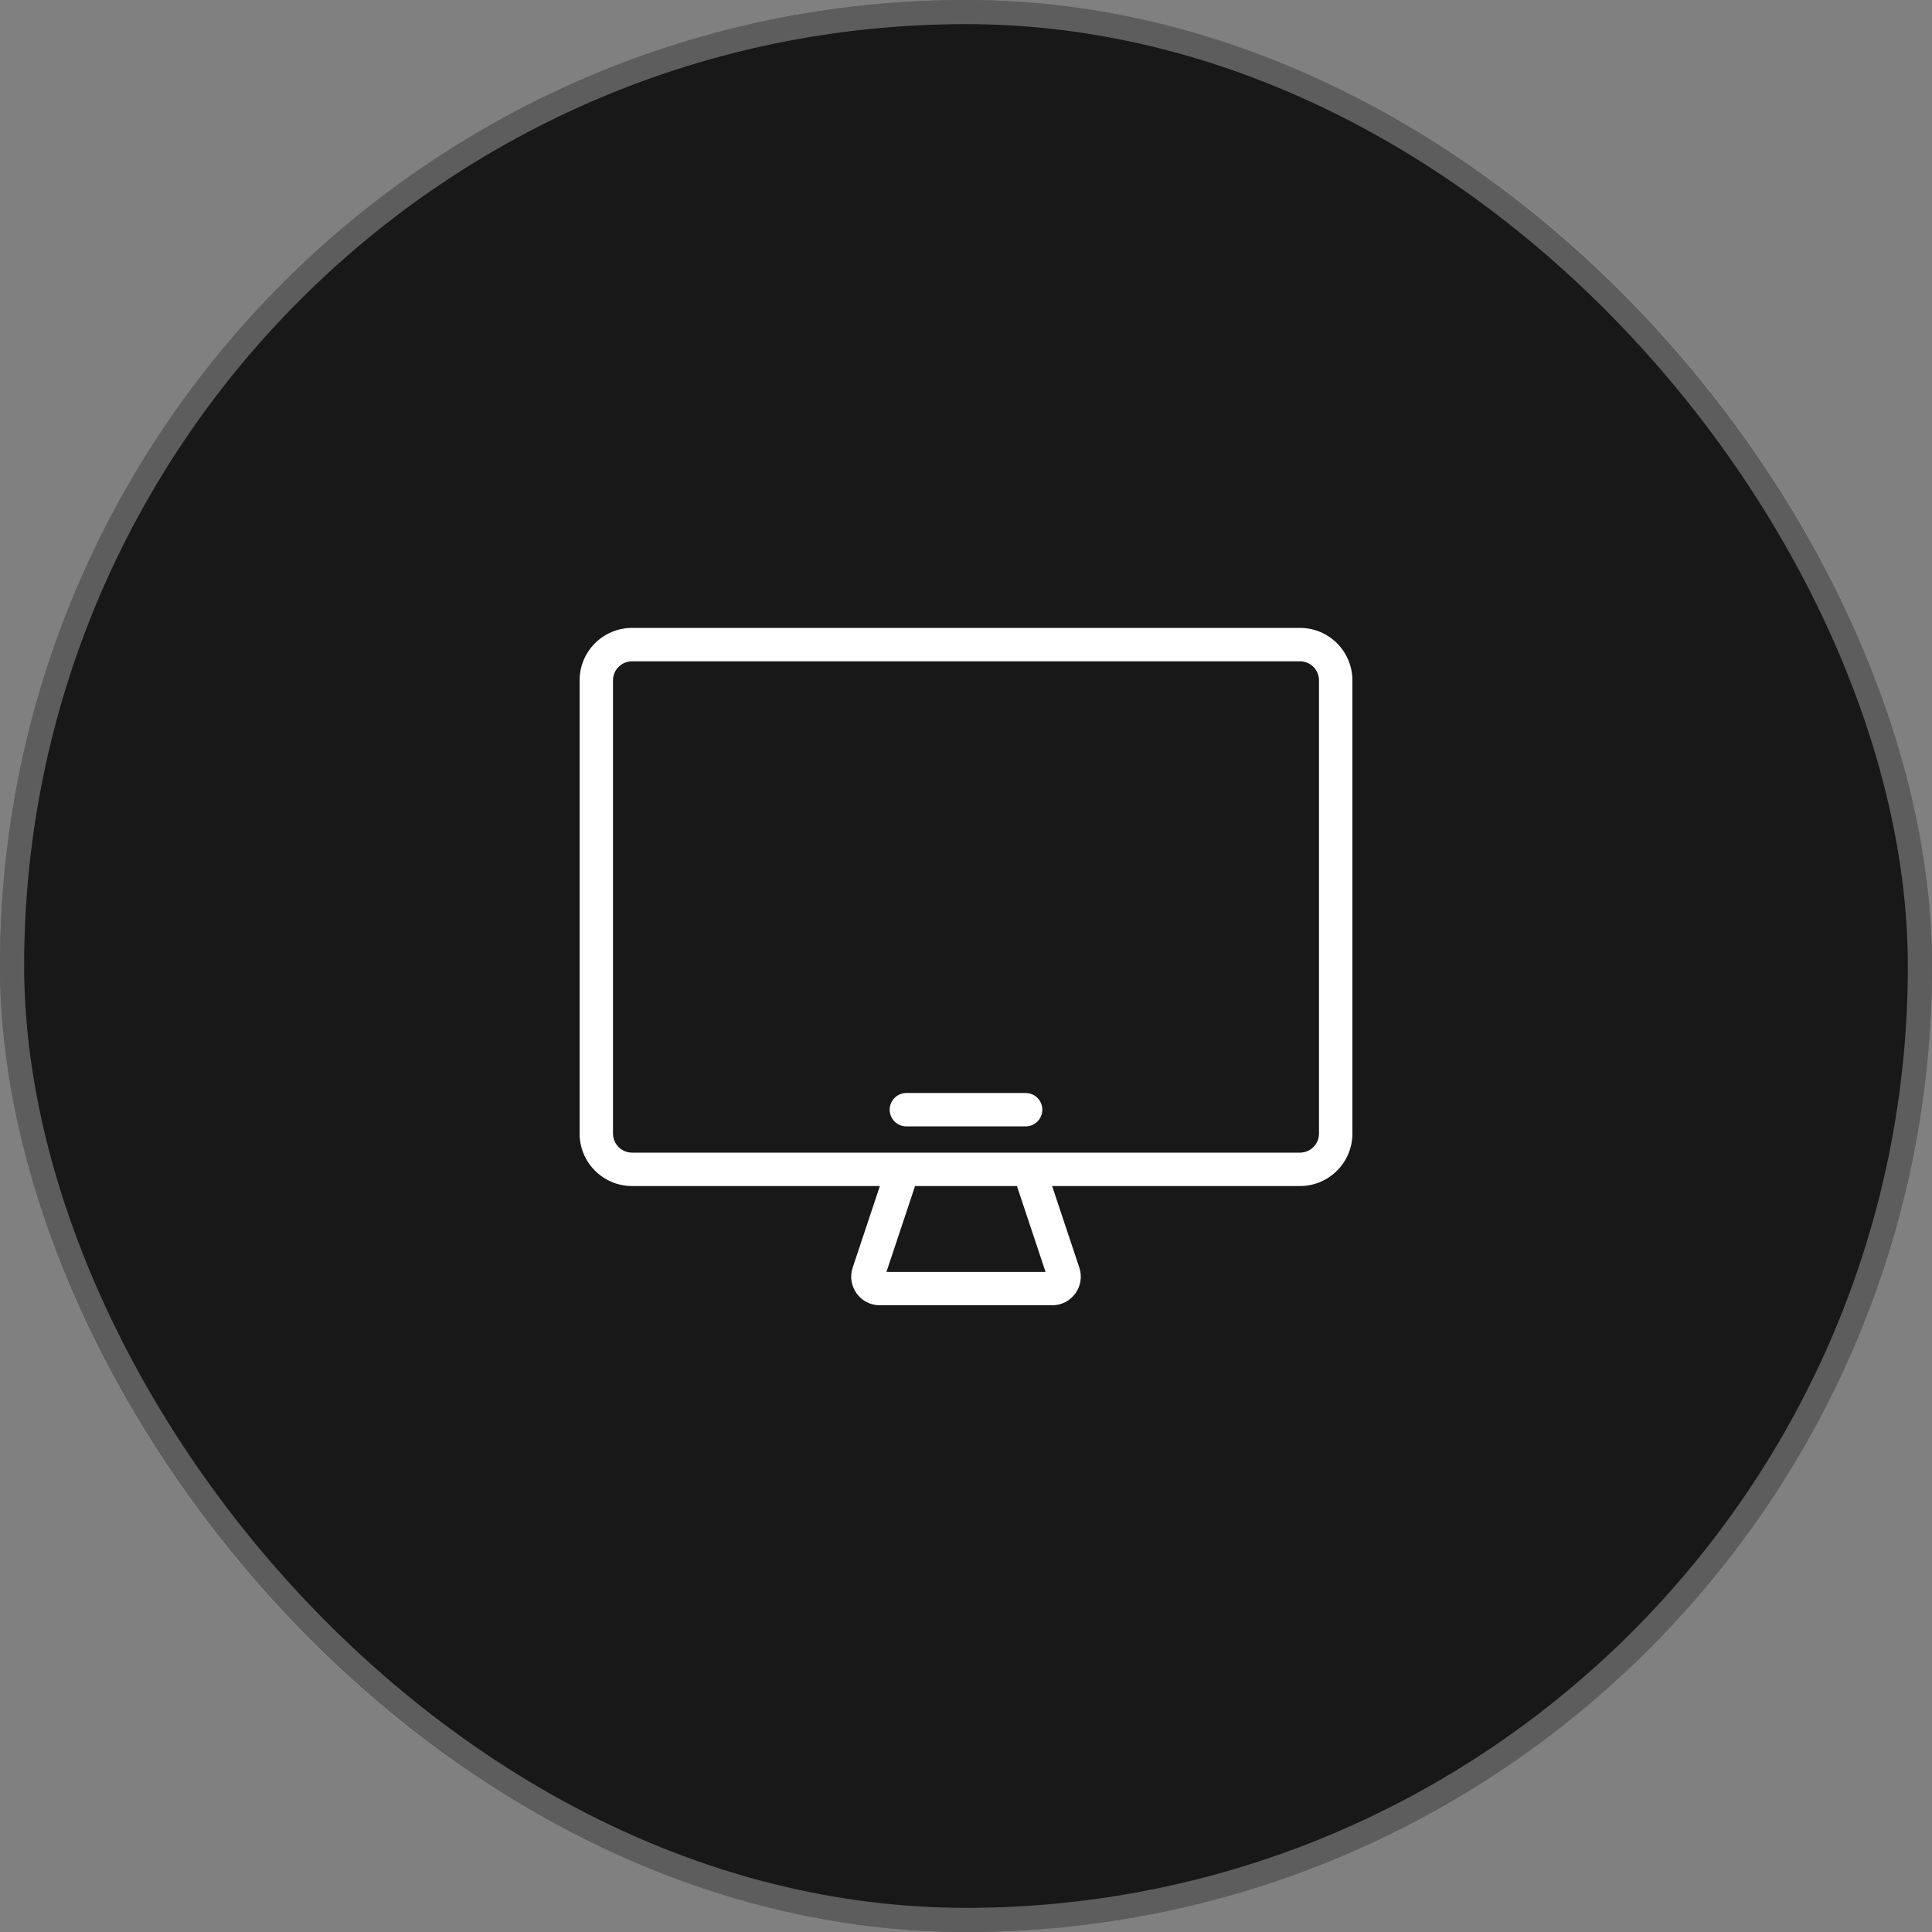 <svg width="80" height="80" viewBox="0 0 80 80" fill="none" xmlns="http://www.w3.org/2000/svg">
<rect x="0" y="0" width="80" height="80" fill="#808080" stroke="none"/>
<rect width="80" height="80" rx="40" fill="#181818"/>
<rect x="0.5" y="0.5" width="79" height="79" rx="39.5" stroke="white" stroke-opacity="0.3"/>
<path d="M37.531 45.259C37.149 45.259 36.84 45.569 36.84 45.951C36.84 46.332 37.149 46.642 37.531 46.642H42.469C42.851 46.642 43.16 46.332 43.16 45.951C43.16 45.569 42.851 45.259 42.469 45.259H37.531Z" fill="white"/>
<path fill-rule="evenodd" clip-rule="evenodd" d="M26.173 26C24.973 26 24 26.973 24 28.173V46.938C24 48.138 24.973 49.111 26.173 49.111H36.434L35.308 52.489C35.052 53.257 35.623 54.049 36.432 54.049H43.568C44.377 54.049 44.948 53.257 44.692 52.489L43.566 49.111H53.827C55.027 49.111 56 48.138 56 46.938V28.173C56 26.973 55.027 26 53.827 26H26.173ZM25.383 28.173C25.383 27.736 25.736 27.383 26.173 27.383H53.827C54.264 27.383 54.617 27.736 54.617 28.173V46.938C54.617 47.375 54.264 47.728 53.827 47.728H26.173C25.736 47.728 25.383 47.375 25.383 46.938V28.173ZM36.706 52.667L37.891 49.111H42.109L43.294 52.667H36.706Z" fill="white"/>
</svg>
